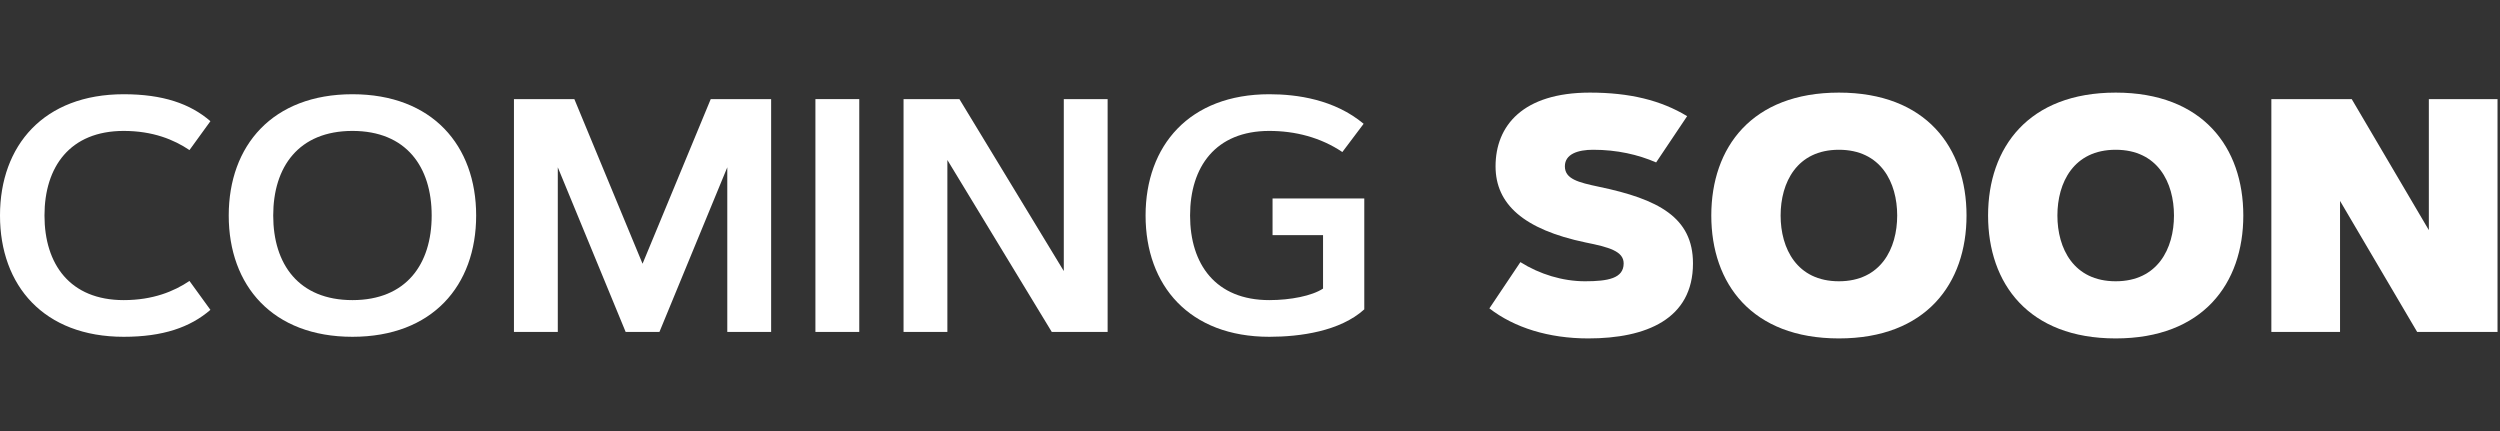 <svg width="203" height="35" viewBox="0 0 203 35" fill="none" xmlns="http://www.w3.org/2000/svg">
<rect x="0" y="0" width="203" height="35" fill="#333333" stroke="none"/>
<path d="M3.612 17.5C3.612 21.455 5.682 24.369 10.046 24.369C12.419 24.369 14.133 23.657 15.385 22.813L17.086 25.16C15.438 26.584 13.223 27.348 10.046 27.348C3.56 27.348 0 23.195 0 17.5C0 11.805 3.56 7.652 10.046 7.652C13.223 7.652 15.438 8.416 17.086 9.84L15.385 12.187C14.133 11.343 12.419 10.631 10.046 10.631C5.682 10.631 3.612 13.545 3.612 17.5Z" fill="white"/>
<path d="M28.619 27.348C22.132 27.348 18.573 23.195 18.573 17.5C18.573 11.818 22.132 7.652 28.619 7.652C35.105 7.652 38.664 11.818 38.664 17.5C38.664 23.195 35.105 27.348 28.619 27.348ZM28.619 24.369C32.982 24.369 35.052 21.455 35.052 17.5C35.052 13.545 32.982 10.631 28.619 10.631C24.255 10.631 22.185 13.545 22.185 17.5C22.185 21.455 24.255 24.369 28.619 24.369Z" fill="white"/>
<path d="M46.637 8.047L52.175 21.416L57.712 8.047H62.616V26.953H59.056V13.585L53.546 26.953H50.803L45.293 13.585V26.953H41.733V8.047H46.637Z" fill="white"/>
<path d="M66.212 26.953V8.047H69.772V26.953H66.212Z" fill="white"/>
<path d="M73.368 26.953V8.047H77.903L86.38 22.009V8.047H89.939V26.953H85.404L76.927 12.991V26.953H73.368Z" fill="white"/>
<path d="M103.067 27.348C96.581 27.348 93.021 23.195 93.021 17.5C93.021 11.818 96.581 7.652 103.067 7.652C105.322 7.652 108.354 8.074 110.727 10.051L109 12.345C107.233 11.159 105.177 10.631 103.067 10.631C98.704 10.631 96.634 13.545 96.634 17.5C96.634 21.455 98.704 24.369 103.067 24.369C104.781 24.369 106.535 24.026 107.431 23.433V19.095H103.331V16.116H110.78V25.12C108.815 26.9 105.572 27.348 103.067 27.348Z" fill="white"/>
<path d="M136.996 9.432L134.478 13.189C133.014 12.556 131.314 12.161 129.362 12.161C128.136 12.161 127.068 12.503 127.068 13.505C127.068 14.534 128.149 14.81 129.837 15.166C134.649 16.169 137.47 17.645 137.47 21.389C137.47 25.911 133.673 27.48 128.967 27.48C125.763 27.48 122.968 26.61 120.938 25.041L123.456 21.284C125.025 22.273 126.897 22.839 128.703 22.839C130.575 22.839 131.841 22.602 131.841 21.389C131.841 20.4 130.654 20.071 128.756 19.689C123.707 18.634 121.439 16.564 121.439 13.505C121.439 10.21 123.654 7.52 129.099 7.52C132.329 7.52 134.86 8.14 136.996 9.432Z" fill="white"/>
<path d="M149.319 7.52C156.399 7.52 159.682 11.976 159.682 17.5C159.682 23.024 156.399 27.48 149.319 27.48C142.24 27.48 138.957 23.024 138.957 17.5C138.957 11.976 142.24 7.52 149.319 7.52ZM149.319 12.161C145.905 12.161 144.586 14.824 144.586 17.5C144.586 20.176 145.905 22.839 149.319 22.839C152.734 22.839 154.052 20.176 154.052 17.5C154.052 14.824 152.734 12.161 149.319 12.161Z" fill="white"/>
<path d="M171.794 7.52C178.874 7.52 182.157 11.976 182.157 17.5C182.157 23.024 178.874 27.48 171.794 27.48C164.715 27.48 161.432 23.024 161.432 17.5C161.432 11.976 164.715 7.52 171.794 7.52ZM171.794 12.161C168.38 12.161 167.061 14.824 167.061 17.5C167.061 20.176 168.38 22.839 171.794 22.839C175.209 22.839 176.527 20.176 176.527 17.5C176.527 14.824 175.209 12.161 171.794 12.161Z" fill="white"/>
<path d="M184.434 26.953V8.047H190.96L197.222 18.686V8.047H202.799V26.953H196.273L190.011 16.314V26.953H184.434Z" fill="white"/>
</svg>

